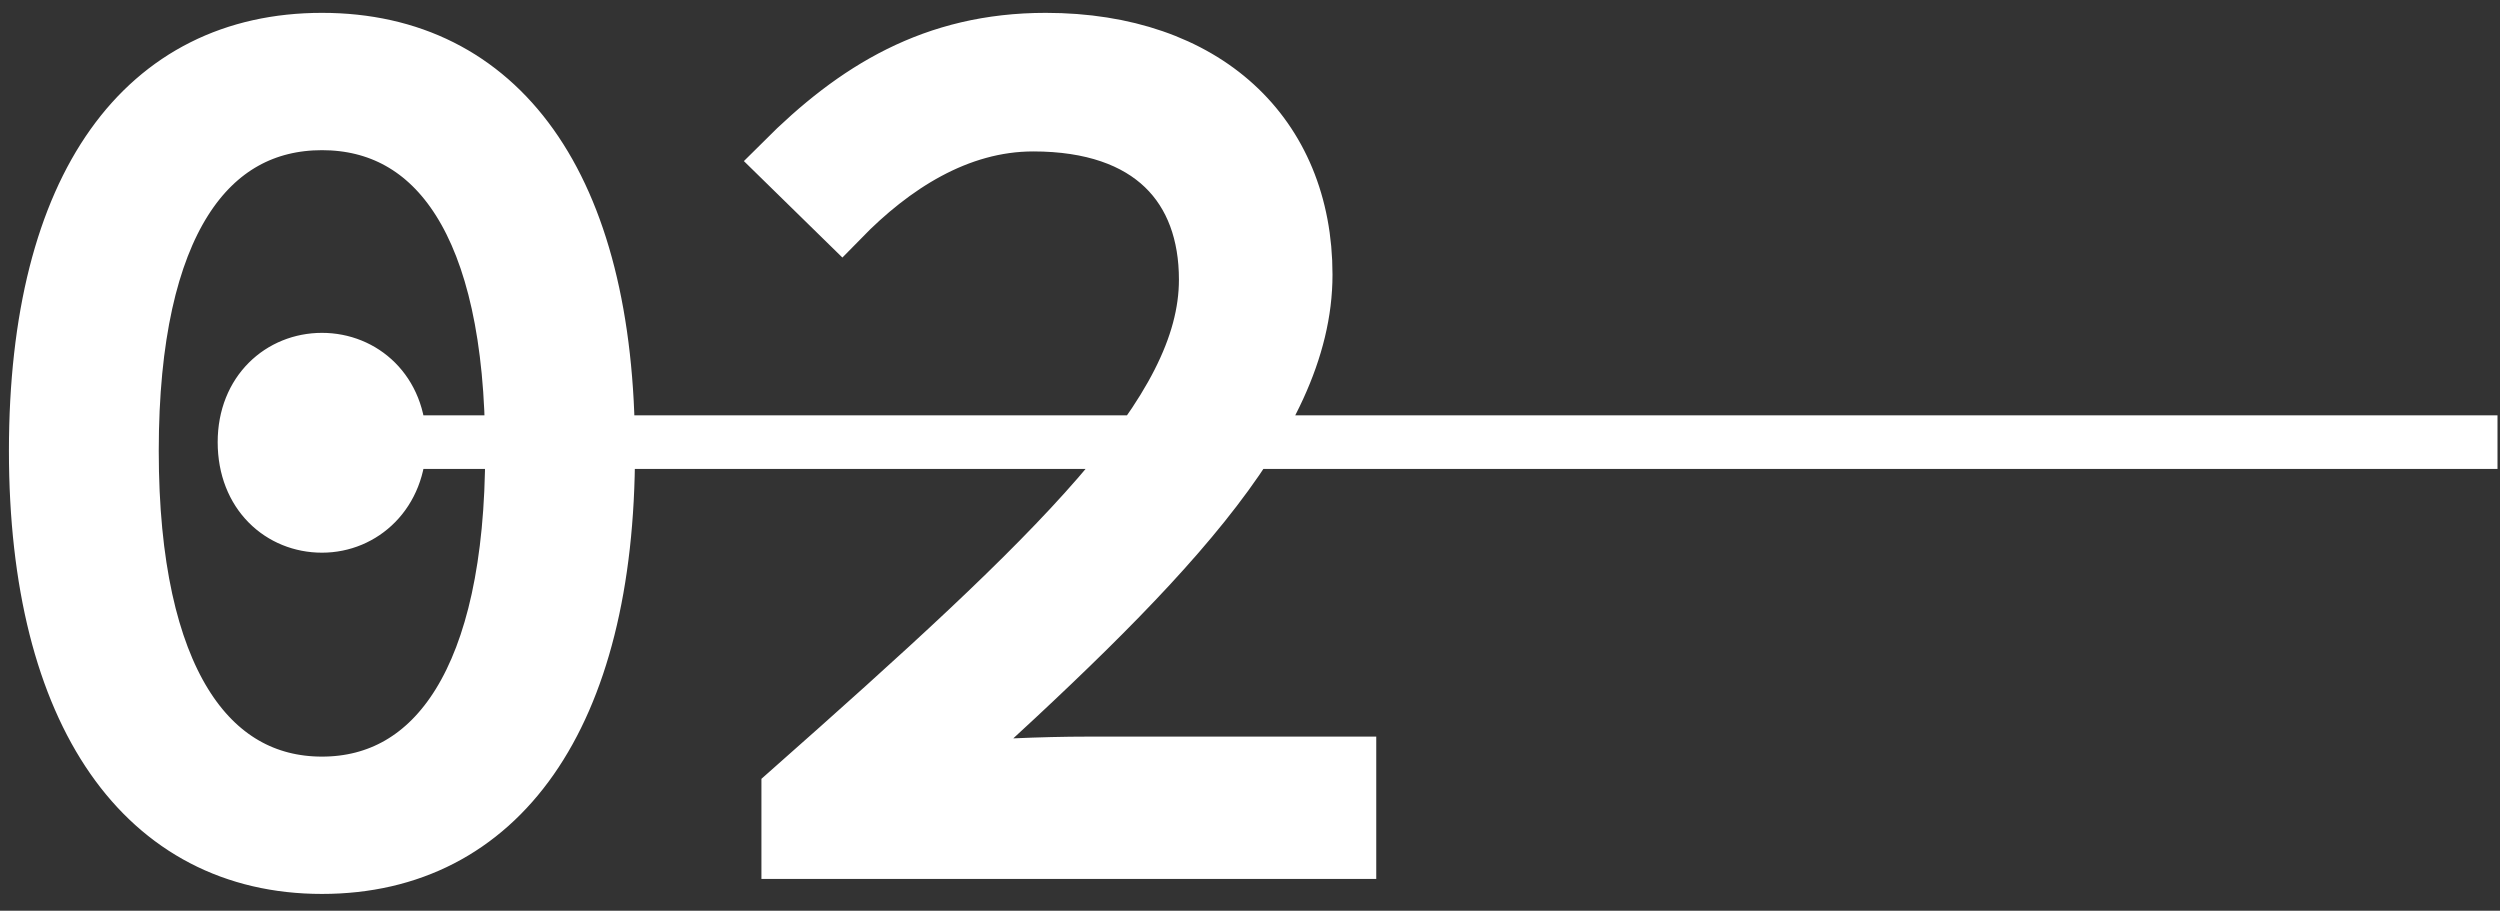 <svg width="140" height="51" viewBox="0 0 140 51" fill="none" xmlns="http://www.w3.org/2000/svg">
<rect x="0" y="0" width="140" height="51" fill="#333333" stroke="none"/>
<path d="M2 25.25C2 10.27 8.09 2.22 18.03 2.22C27.97 2.22 34.06 10.27 34.06 25.25C34.06 40.23 27.97 48.56 18.03 48.56C8.09 48.56 2 40.09 2 25.25ZM28.67 25.25C28.67 12.44 24.26 6.91 18.03 6.91C11.8 6.91 7.39 12.44 7.39 25.25C7.39 38.06 11.8 43.87 18.03 43.87C24.26 43.87 28.67 38.06 28.67 25.25ZM13.69 24.76C13.69 21.89 15.72 20.14 18.03 20.14C20.34 20.14 22.37 21.89 22.37 24.76C22.37 27.63 20.34 29.45 18.03 29.45C15.72 29.45 13.69 27.7 13.69 24.76Z" fill="white"/>
<path d="M44.14 44.29C59.26 30.92 67.52 23.08 67.52 15.66C67.52 10.55 64.44 6.98 57.86 6.98C53.66 6.98 50.02 9.36 47.15 12.3L43.79 9.01C47.85 4.95 52.26 2.22 58.56 2.22C67.52 2.22 73.12 7.47 73.12 15.38C73.12 23.78 64.72 32.11 52.61 43.1C55.41 42.89 58.28 42.75 60.94 42.75H75.57V47.72H44.14V44.29Z" fill="white"/>
<path d="M22.37 24.76C22.37 21.89 20.34 20.14 18.03 20.14C15.72 20.14 13.69 21.89 13.69 24.76C13.69 27.7 15.72 29.45 18.03 29.45C20.34 29.45 22.37 27.63 22.37 24.76ZM22.37 24.76H139.86M2 25.25C2 10.27 8.09 2.22 18.03 2.22C27.97 2.22 34.06 10.27 34.06 25.25C34.06 40.23 27.97 48.56 18.03 48.56C8.09 48.56 2 40.09 2 25.25ZM28.67 25.25C28.67 12.44 24.26 6.91 18.03 6.91C11.8 6.91 7.39 12.44 7.39 25.25C7.39 38.06 11.8 43.87 18.03 43.87C24.26 43.87 28.67 38.06 28.67 25.25ZM44.14 44.29C59.26 30.92 67.52 23.08 67.52 15.66C67.52 10.55 64.44 6.98 57.86 6.98C53.66 6.98 50.02 9.36 47.15 12.3L43.79 9.01C47.85 4.95 52.26 2.22 58.56 2.22C67.52 2.22 73.12 7.47 73.12 15.38C73.12 23.78 64.72 32.11 52.61 43.1C55.41 42.89 58.28 42.75 60.94 42.75H75.57V47.72H44.14V44.29Z" stroke="white" stroke-width="3" stroke-miterlimit="10"/>
</svg>
